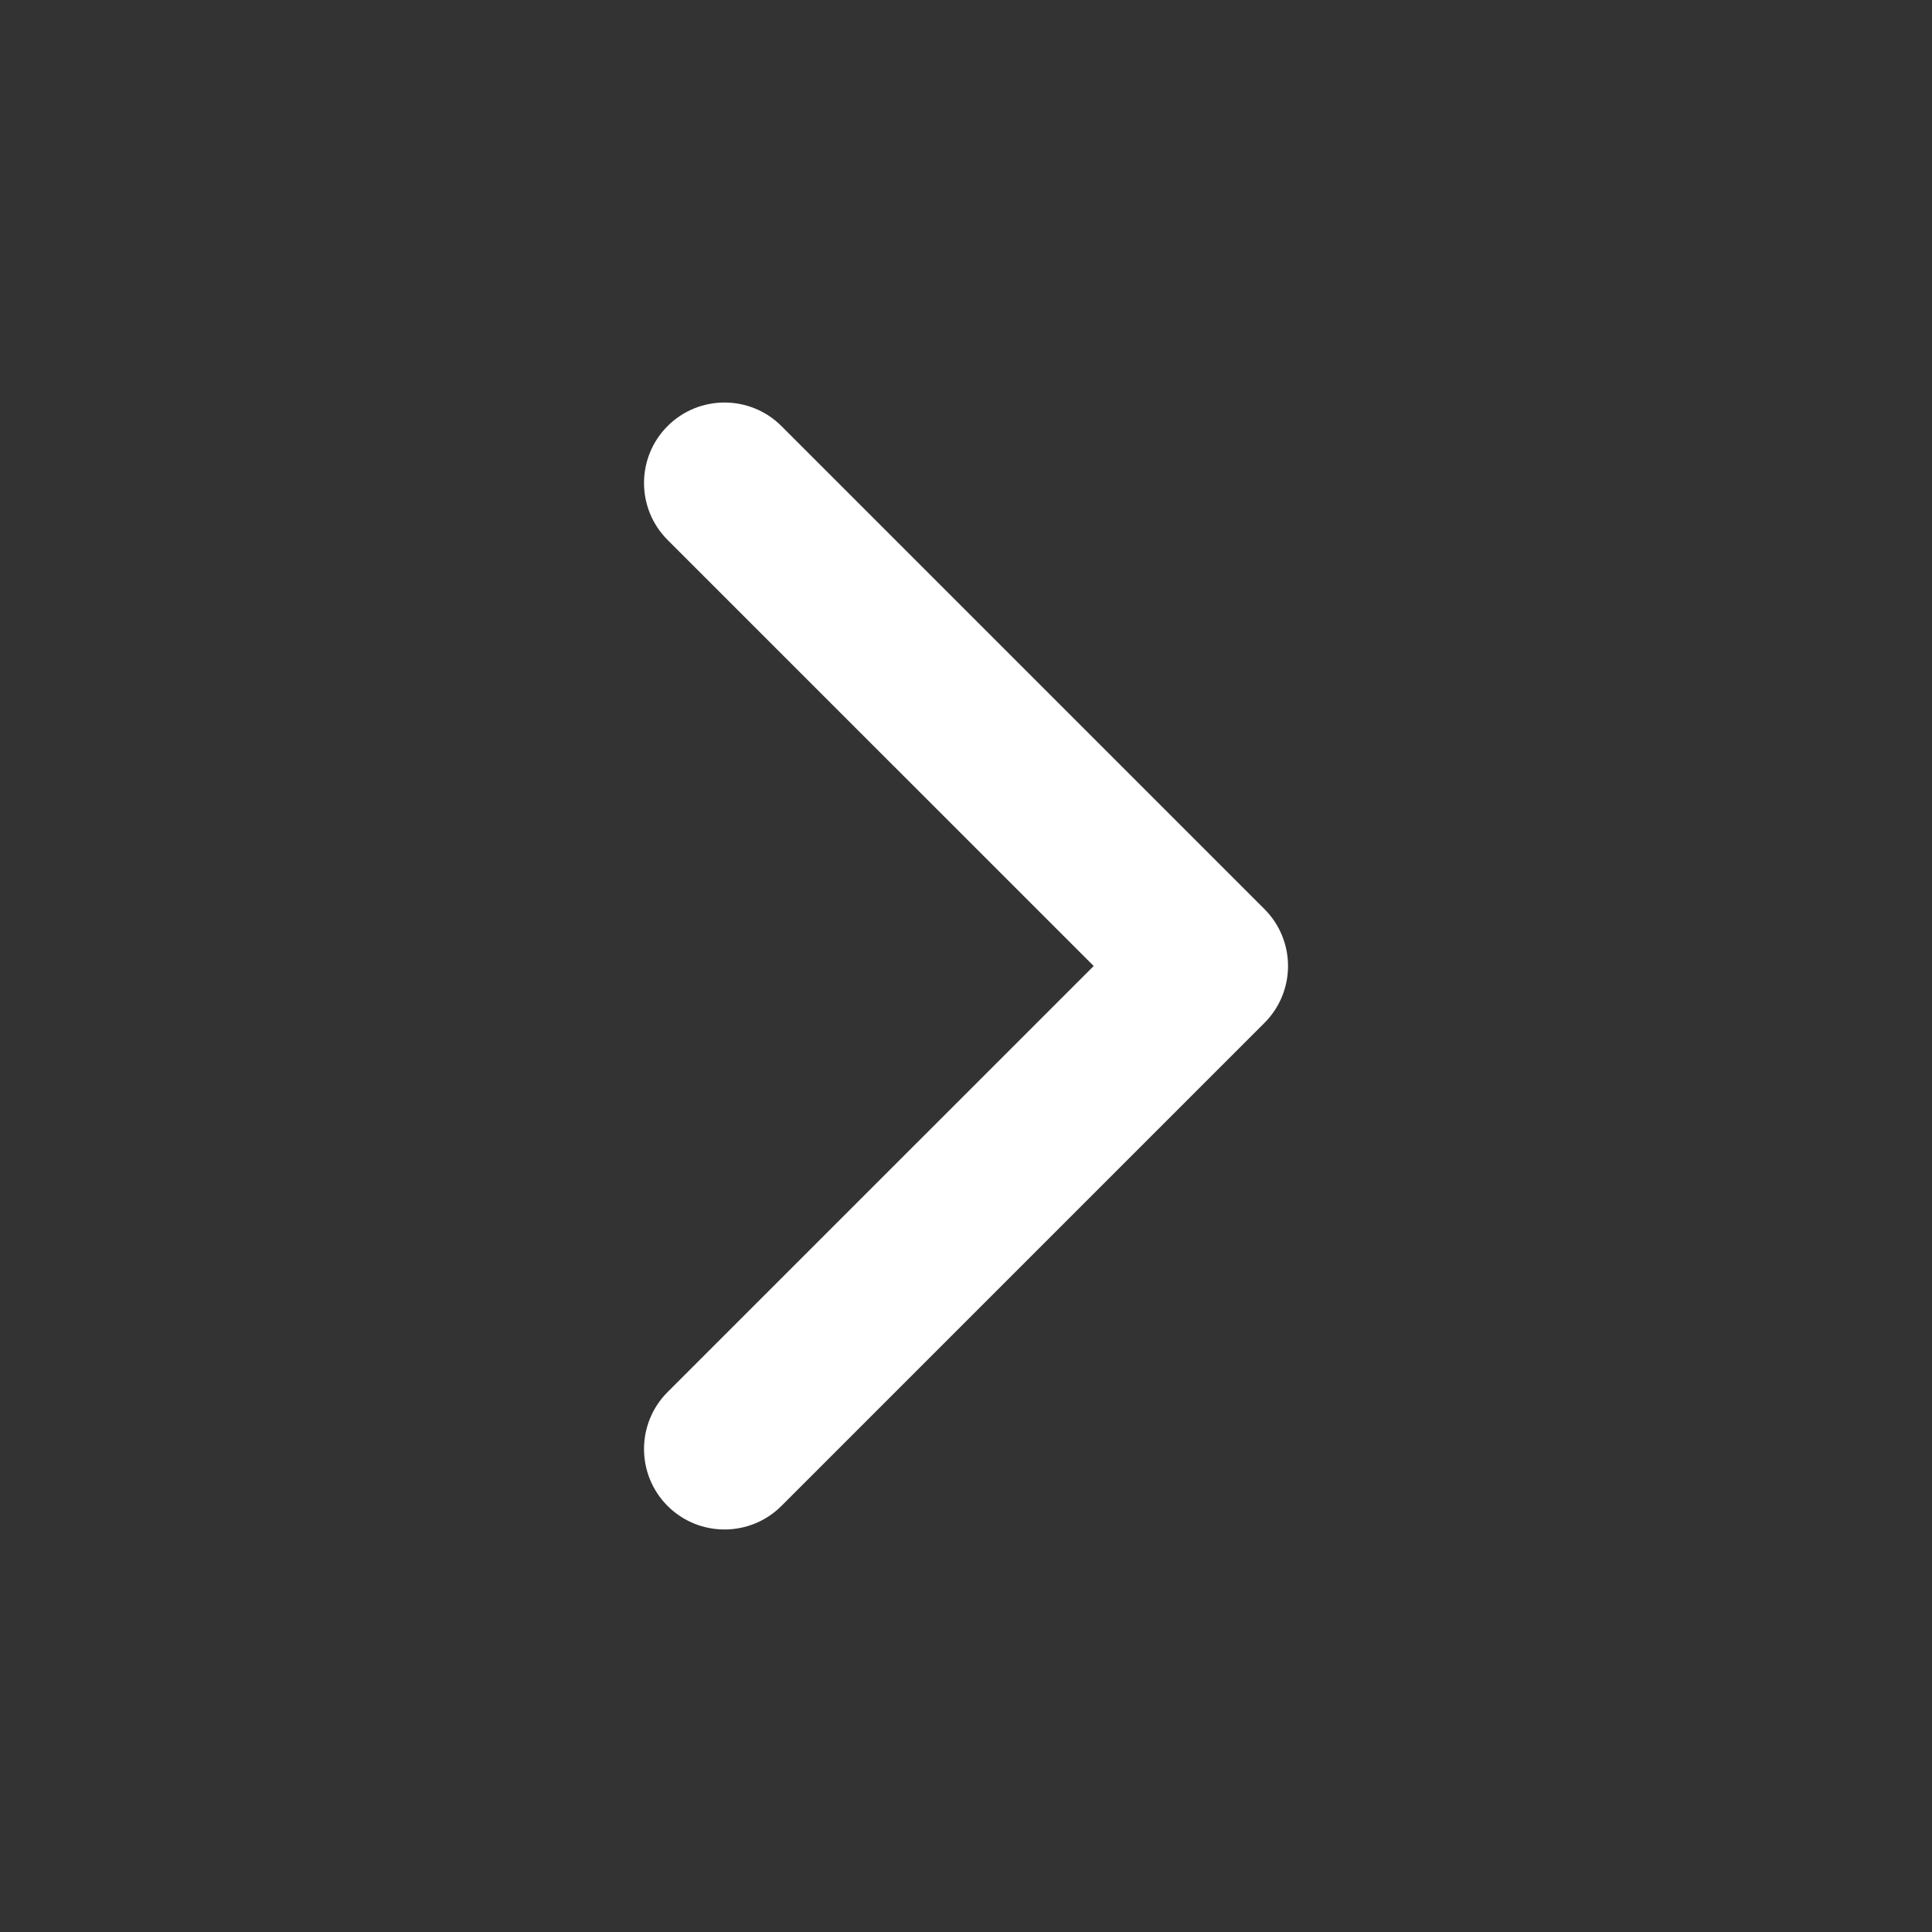 <svg width="32" height="32" viewBox="0 0 32 32" fill="none" xmlns="http://www.w3.org/2000/svg">
<rect x="0" y="0" width="32" height="32" fill="#333333" stroke="none"/>
<path d="M11.057 7.057C11.578 6.537 12.422 6.537 12.943 7.057L20.943 15.057C21.464 15.578 21.464 16.422 20.943 16.943L12.943 24.943C12.422 25.463 11.578 25.463 11.057 24.943C10.537 24.422 10.537 23.578 11.057 23.057L18.115 16L11.057 8.943C10.537 8.422 10.537 7.578 11.057 7.057Z" fill="white"/>
</svg>
